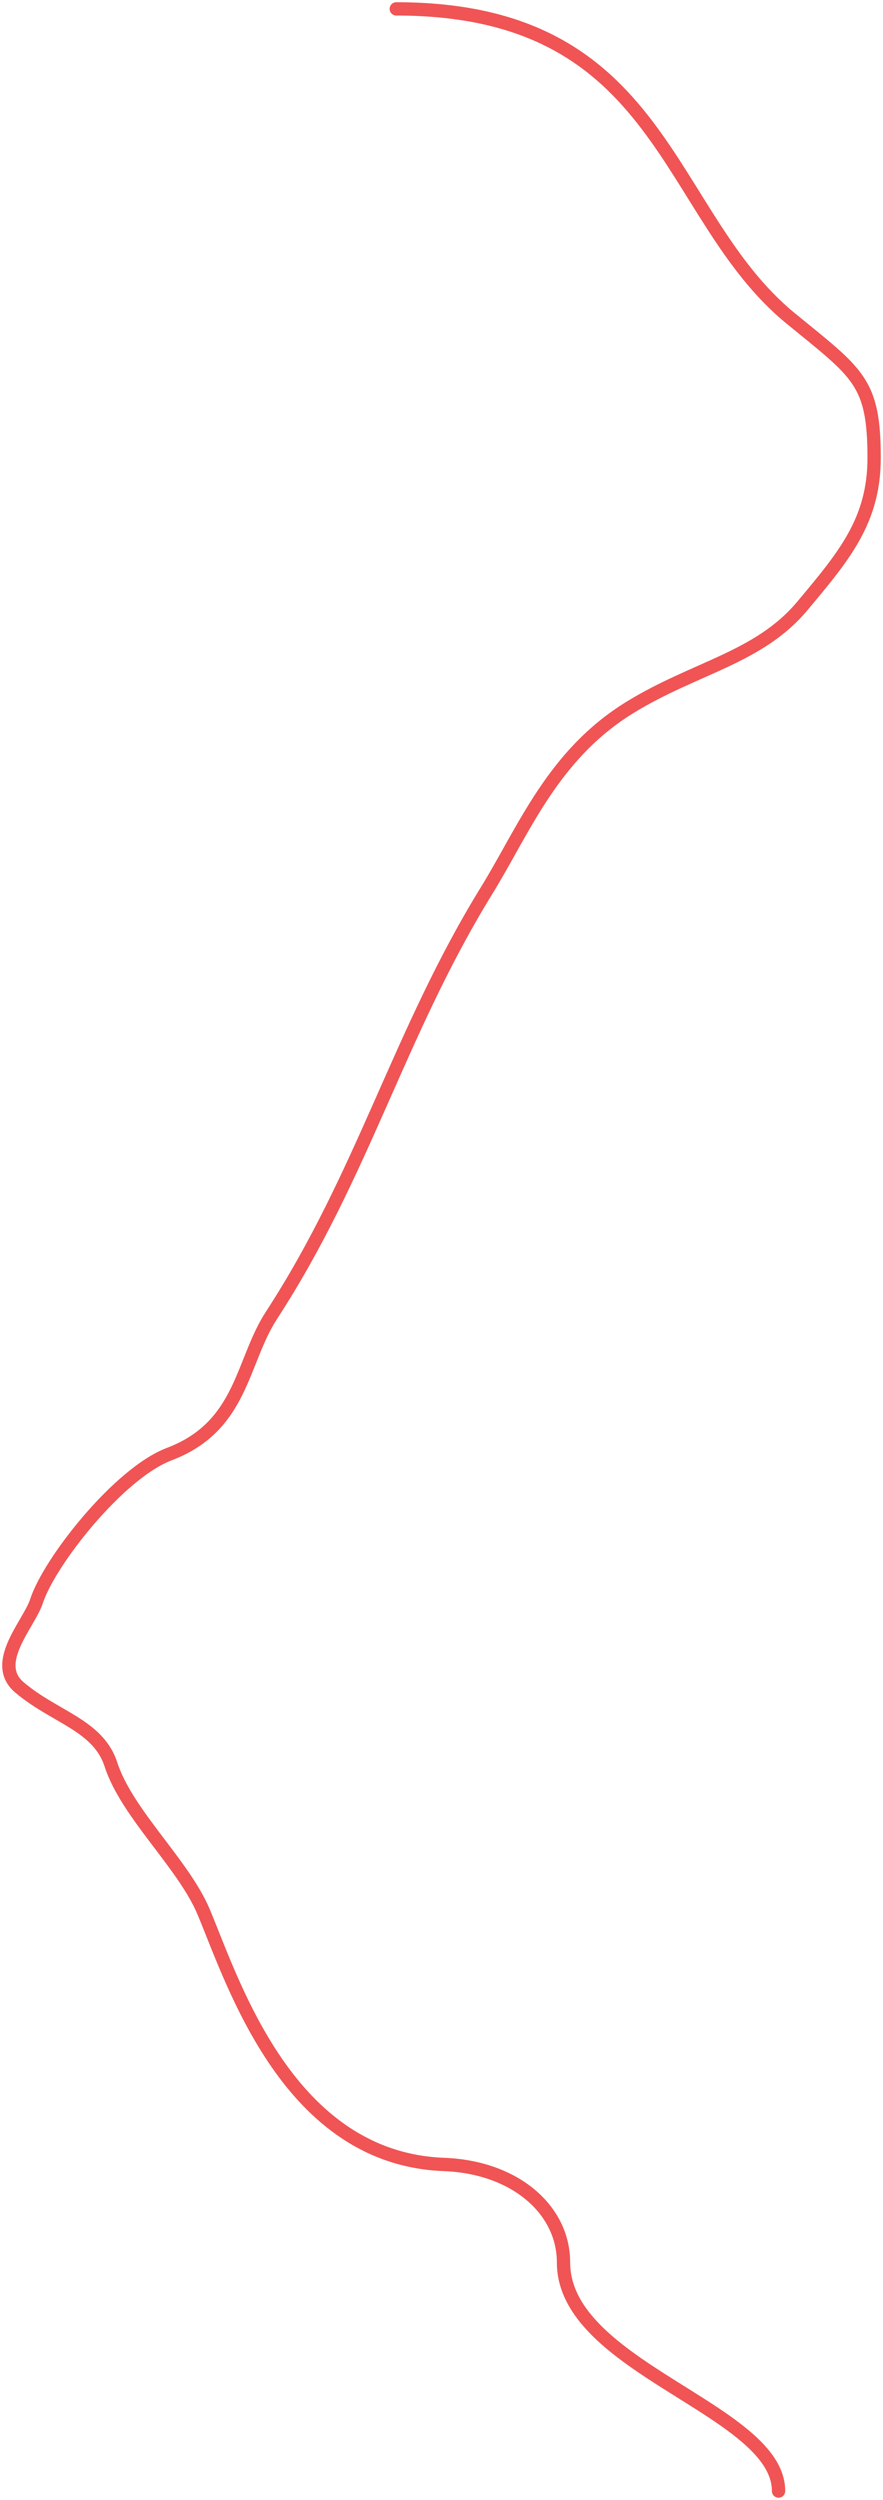 <svg width="199" height="563" viewBox="0 0 199 563" fill="none" xmlns="http://www.w3.org/2000/svg">
<path d="M89.307 2C149.9 2 149.569 48.243 178.154 71.671C193.313 84.095 197 85.82 197 103.135C197 117.269 190.195 125.264 180.846 136.438C170.999 148.207 156.654 150.287 141.957 159.321C124.576 170.005 118.131 186.833 109.649 200.592C89.921 232.592 81.922 264.346 61.187 296.211C54.359 306.703 54.672 321.202 38.153 327.47C26.743 331.8 11.115 351.727 8.238 360.569C6.564 365.712 -2.088 374.484 4.349 379.979C12.243 386.719 22.1 388.461 24.99 397.345C28.623 408.512 41.372 419.751 45.931 430.648C52.627 446.656 65.019 486.117 100.076 487.447C116.085 488.055 126.999 497.643 126.999 509.513C126.999 533.208 175.461 542.695 175.461 561" stroke="#F05454" stroke-width="3" stroke-linecap="round"/>
</svg>
